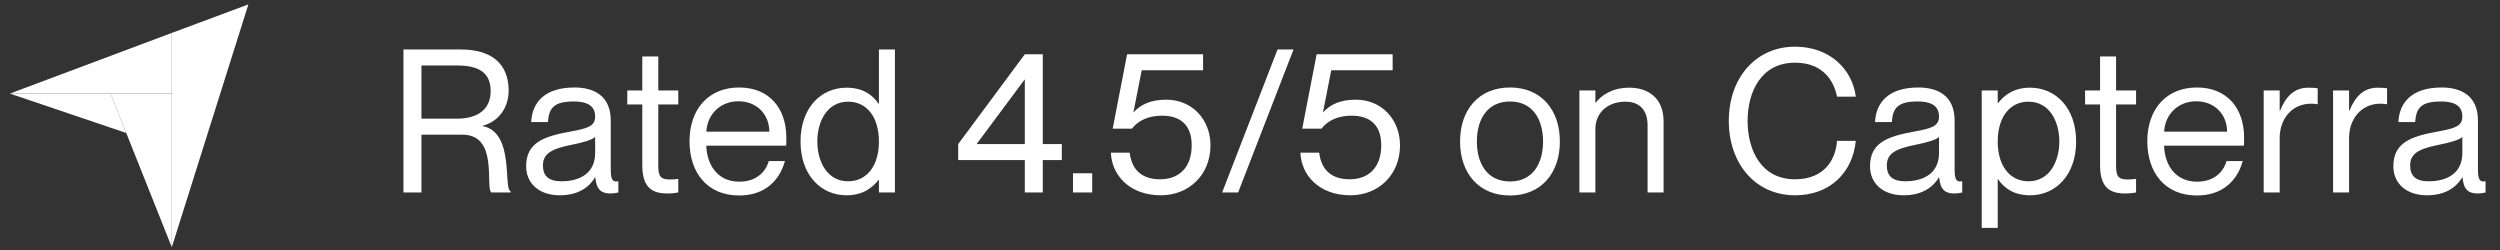 <svg width="150" height="15" viewBox="0 0 150 15" fill="none" xmlns="http://www.w3.org/2000/svg">
<rect x="0" y="0" width="150" height="15" fill="#333333" stroke="none"/>
<path d="M0.588 5.616H10.308V1.975L0.588 5.616Z" fill="white"/>
<path d="M10.308 1.975V14.833L14.903 0.264L10.308 1.975Z" fill="white"/>
<path d="M10.308 5.618H6.635L10.308 14.834V5.618Z" fill="white"/>
<path d="M0.588 5.615L7.576 7.979L6.635 5.615H0.588Z" fill="white"/>
<path d="M24.207 11.549V2.969H27.651C29.535 2.969 30.519 3.857 30.519 5.441C30.519 6.509 29.859 7.325 28.959 7.541V7.565C30.891 7.937 30.183 11.333 30.639 11.477V11.549H29.475C29.103 11.189 29.919 8.081 27.747 8.081H25.287V11.549H24.207ZM25.287 7.121H27.399C28.707 7.121 29.439 6.533 29.439 5.465C29.439 4.481 28.887 3.929 27.435 3.929H25.287V7.121ZM33.585 11.717C32.349 11.717 31.569 11.009 31.569 9.977C31.569 8.573 32.601 8.189 34.185 7.901C35.229 7.709 35.709 7.589 35.709 6.989C35.709 6.509 35.445 6.089 34.437 6.089C33.273 6.089 32.937 6.437 32.877 7.325H31.869C31.929 6.149 32.673 5.249 34.473 5.249C35.613 5.249 36.645 5.729 36.645 7.229V10.169C36.645 10.649 36.717 10.889 36.957 10.889C36.993 10.889 37.029 10.889 37.101 10.877V11.549C36.945 11.585 36.801 11.609 36.633 11.609C36.105 11.609 35.781 11.405 35.721 10.649H35.697C35.301 11.309 34.605 11.717 33.585 11.717ZM32.577 9.929C32.577 10.529 32.889 10.877 33.681 10.877C34.833 10.877 35.709 10.361 35.709 9.185V8.213C35.529 8.405 34.929 8.561 34.269 8.693C33.081 8.933 32.577 9.221 32.577 9.929ZM40.061 11.609C39.161 11.609 38.537 11.297 38.537 9.905V6.269H37.637V5.429H38.537V3.389H39.497V5.429H40.697V6.269H39.497V9.953C39.497 10.601 39.653 10.769 40.193 10.769C40.397 10.769 40.493 10.757 40.697 10.733V11.549C40.421 11.597 40.277 11.609 40.061 11.609ZM44.348 11.729C42.416 11.729 41.371 10.337 41.371 8.477C41.371 6.521 42.535 5.249 44.348 5.249C46.136 5.249 47.18 6.473 47.18 8.261C47.18 8.441 47.18 8.645 47.167 8.741H42.38C42.404 9.821 43.004 10.901 44.359 10.901C45.56 10.901 46.016 10.097 46.124 9.665H47.096C46.784 10.805 45.92 11.729 44.348 11.729ZM42.38 7.901H46.16C46.16 6.893 45.44 6.077 44.3 6.077C43.243 6.077 42.44 6.833 42.38 7.901ZM50.791 11.717C49.255 11.717 48.031 10.505 48.031 8.489C48.031 6.473 49.255 5.261 50.791 5.261C51.775 5.261 52.351 5.693 52.711 6.221H52.735V2.969H53.695V11.549H52.735V10.793H52.711C52.351 11.261 51.775 11.717 50.791 11.717ZM49.039 8.489C49.039 9.689 49.627 10.877 50.887 10.877C52.027 10.877 52.735 9.929 52.735 8.489C52.735 7.049 52.027 6.101 50.887 6.101C49.627 6.101 49.039 7.289 49.039 8.489ZM61.488 11.549V9.605H57.492V8.645L61.488 3.257H62.568V8.645H63.708V9.605H62.568V11.549H61.488ZM58.596 8.645H61.488V4.757L58.596 8.645ZM64.379 11.549V10.397H65.531V11.549H64.379ZM69.653 11.717C67.757 11.717 66.701 10.493 66.653 9.161H67.781C67.877 9.965 68.309 10.757 69.605 10.757C70.745 10.757 71.501 10.049 71.501 8.717C71.501 7.469 70.793 6.941 69.725 6.941C68.981 6.941 68.333 7.181 67.913 7.721H66.761L67.625 3.257H72.185V4.217H68.501L68.009 6.725V6.749C68.429 6.269 69.053 5.981 69.977 5.981C71.537 5.981 72.629 7.181 72.629 8.717C72.629 10.505 71.321 11.717 69.653 11.717ZM73.328 11.549L76.652 2.969H77.612L74.288 11.549H73.328ZM81.025 11.717C79.129 11.717 78.073 10.493 78.025 9.161H79.153C79.249 9.965 79.681 10.757 80.978 10.757C82.118 10.757 82.874 10.049 82.874 8.717C82.874 7.469 82.165 6.941 81.097 6.941C80.353 6.941 79.706 7.181 79.285 7.721H78.133L78.998 3.257H83.558V4.217H79.874L79.382 6.725V6.749C79.802 6.269 80.425 5.981 81.35 5.981C82.909 5.981 84.001 7.181 84.001 8.717C84.001 10.505 82.694 11.717 81.025 11.717ZM90.604 11.729C88.732 11.729 87.604 10.397 87.604 8.489C87.604 6.581 88.732 5.249 90.604 5.249C92.464 5.249 93.592 6.581 93.592 8.489C93.592 10.397 92.464 11.729 90.604 11.729ZM88.612 8.489C88.612 9.797 89.224 10.889 90.604 10.889C91.972 10.889 92.584 9.797 92.584 8.489C92.584 7.181 91.972 6.089 90.604 6.089C89.224 6.089 88.612 7.181 88.612 8.489ZM98.855 7.517C98.855 6.725 98.483 6.101 97.523 6.101C96.443 6.101 95.723 6.785 95.723 7.733V11.549H94.763V5.429H95.723V6.161H95.747C96.071 5.729 96.719 5.261 97.763 5.261C98.879 5.261 99.815 5.873 99.815 7.277V11.549H98.855V7.517ZM107.7 11.717C105.348 11.717 103.728 9.845 103.728 7.253C103.728 4.673 105.348 2.801 107.7 2.801C109.8 2.801 111.144 4.169 111.348 5.801H110.22C110.064 4.985 109.488 3.761 107.7 3.761C105.66 3.761 104.856 5.525 104.856 7.253C104.856 8.993 105.66 10.757 107.7 10.757C109.5 10.757 110.148 9.533 110.22 8.453H111.348C111.156 10.349 109.812 11.717 107.7 11.717ZM114.217 11.717C112.981 11.717 112.201 11.009 112.201 9.977C112.201 8.573 113.233 8.189 114.817 7.901C115.861 7.709 116.341 7.589 116.341 6.989C116.341 6.509 116.077 6.089 115.069 6.089C113.905 6.089 113.569 6.437 113.509 7.325H112.501C112.561 6.149 113.305 5.249 115.105 5.249C116.245 5.249 117.277 5.729 117.277 7.229V10.169C117.277 10.649 117.349 10.889 117.589 10.889C117.625 10.889 117.661 10.889 117.733 10.877V11.549C117.577 11.585 117.433 11.609 117.265 11.609C116.737 11.609 116.413 11.405 116.353 10.649H116.329C115.933 11.309 115.237 11.717 114.217 11.717ZM113.209 9.929C113.209 10.529 113.521 10.877 114.313 10.877C115.465 10.877 116.341 10.361 116.341 9.185V8.213C116.161 8.405 115.561 8.561 114.901 8.693C113.713 8.933 113.209 9.221 113.209 9.929ZM121.807 11.717C120.823 11.717 120.247 11.285 119.887 10.757H119.863V13.673H118.903V5.429H119.863V6.185H119.887C120.247 5.717 120.823 5.261 121.807 5.261C123.343 5.261 124.567 6.473 124.567 8.489C124.567 10.505 123.343 11.717 121.807 11.717ZM119.863 8.489C119.863 9.929 120.571 10.877 121.711 10.877C122.971 10.877 123.559 9.689 123.559 8.489C123.559 7.289 122.971 6.101 121.711 6.101C120.571 6.101 119.863 7.049 119.863 8.489ZM127.528 11.609C126.628 11.609 126.004 11.297 126.004 9.905V6.269H125.104V5.429H126.004V3.389H126.964V5.429H128.164V6.269H126.964V9.953C126.964 10.601 127.12 10.769 127.66 10.769C127.864 10.769 127.96 10.757 128.164 10.733V11.549C127.888 11.597 127.744 11.609 127.528 11.609ZM131.814 11.729C129.882 11.729 128.838 10.337 128.838 8.477C128.838 6.521 130.002 5.249 131.814 5.249C133.602 5.249 134.646 6.473 134.646 8.261C134.646 8.441 134.646 8.645 134.634 8.741H129.846C129.87 9.821 130.47 10.901 131.826 10.901C133.026 10.901 133.482 10.097 133.59 9.665H134.562C134.25 10.805 133.386 11.729 131.814 11.729ZM129.846 7.901H133.626C133.626 6.893 132.906 6.077 131.766 6.077C130.71 6.077 129.906 6.833 129.846 7.901ZM136.781 8.285V11.549H135.821V5.429H136.781V6.641H136.805C137.129 5.837 137.621 5.261 138.497 5.261C138.725 5.261 138.893 5.273 139.061 5.297V6.257C138.917 6.233 138.809 6.221 138.665 6.221C137.537 6.221 136.781 7.109 136.781 8.285ZM140.944 8.285V11.549H139.984V5.429H140.944V6.641H140.968C141.292 5.837 141.784 5.261 142.66 5.261C142.888 5.261 143.056 5.273 143.224 5.297V6.257C143.08 6.233 142.972 6.221 142.828 6.221C141.7 6.221 140.944 7.109 140.944 8.285ZM145.617 11.717C144.381 11.717 143.601 11.009 143.601 9.977C143.601 8.573 144.633 8.189 146.217 7.901C147.261 7.709 147.741 7.589 147.741 6.989C147.741 6.509 147.477 6.089 146.469 6.089C145.305 6.089 144.969 6.437 144.909 7.325H143.901C143.961 6.149 144.705 5.249 146.505 5.249C147.645 5.249 148.677 5.729 148.677 7.229V10.169C148.677 10.649 148.749 10.889 148.989 10.889C149.025 10.889 149.061 10.889 149.133 10.877V11.549C148.977 11.585 148.833 11.609 148.665 11.609C148.137 11.609 147.813 11.405 147.753 10.649H147.729C147.333 11.309 146.637 11.717 145.617 11.717ZM144.609 9.929C144.609 10.529 144.921 10.877 145.713 10.877C146.865 10.877 147.741 10.361 147.741 9.185V8.213C147.561 8.405 146.961 8.561 146.301 8.693C145.113 8.933 144.609 9.221 144.609 9.929Z" fill="white"/>
</svg>
